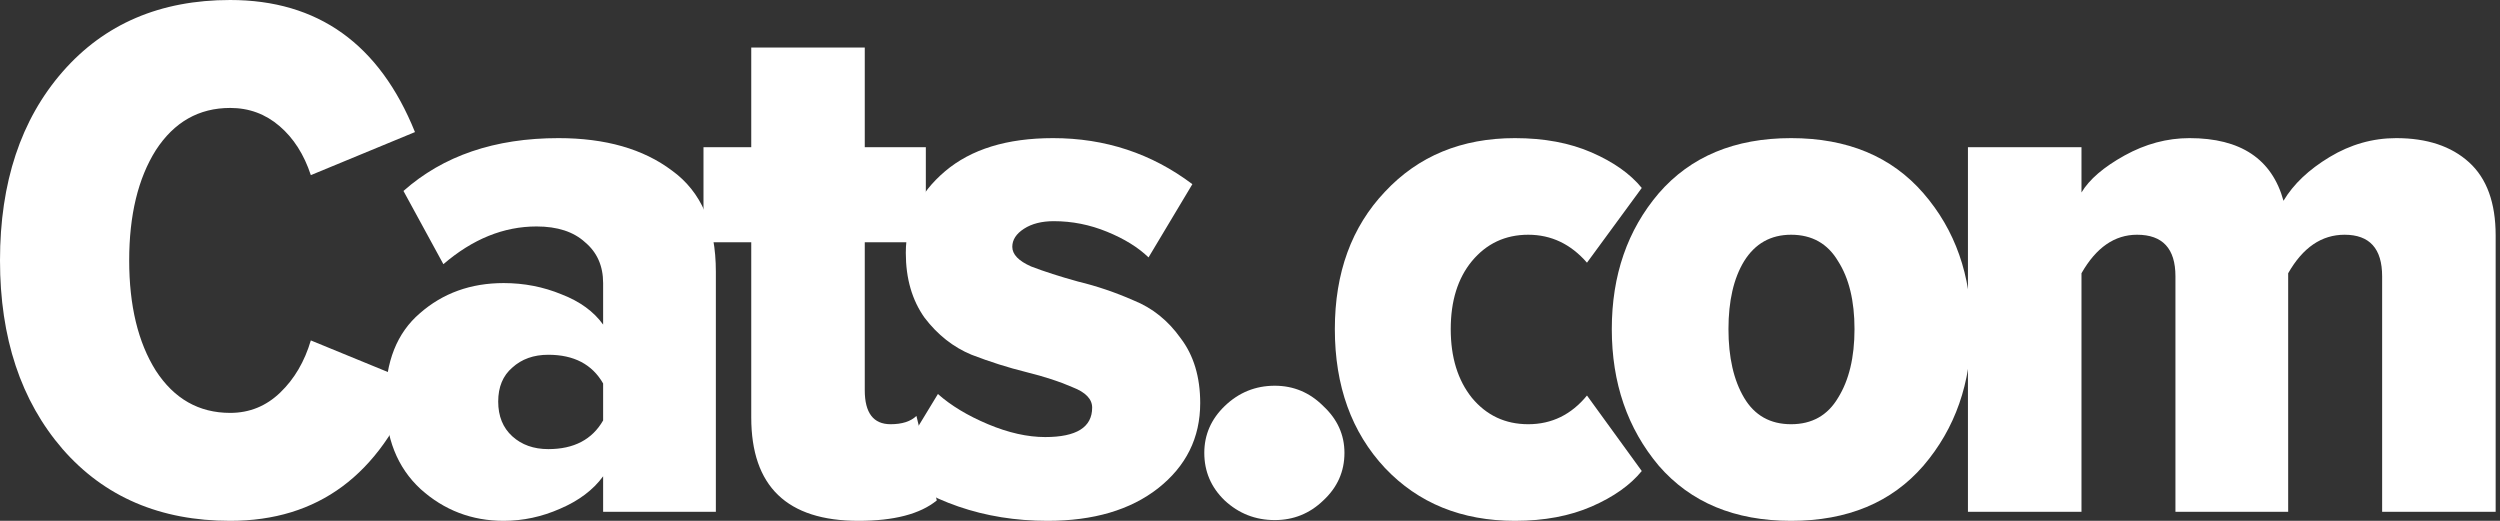 <svg xmlns="http://www.w3.org/2000/svg" width="96" height="20" viewBox="0 0 96 20" fill="none"><rect x="0" y="0" width="96" height="20" fill="#333333" stroke="none"/><g clip-path="url(#clip0_725_1178)"><path d="M8.839 20C6.153 20 4.009 19.082 2.405 17.246C0.802 15.391 0 12.976 0 10C0 7.005 0.802 4.589 2.405 2.754C4.009 0.918 6.153 0 8.839 0C12.207 0 14.572 1.691 15.935 5.072L11.936 6.725C11.675 5.932 11.274 5.304 10.733 4.841C10.192 4.377 9.561 4.145 8.839 4.145C7.637 4.145 6.685 4.686 5.983 5.768C5.302 6.85 4.961 8.261 4.961 10C4.961 11.739 5.302 13.15 5.983 14.232C6.685 15.314 7.637 15.855 8.839 15.855C9.581 15.855 10.222 15.594 10.763 15.072C11.305 14.551 11.695 13.884 11.936 13.072L15.965 14.725C14.582 18.242 12.207 20 8.839 20Z" fill="white"></path><path d="M27.489 19.652H23.16V18.29C22.779 18.812 22.228 19.227 21.506 19.536C20.805 19.845 20.083 20 19.341 20C18.119 20 17.056 19.594 16.154 18.783C15.252 17.952 14.802 16.812 14.802 15.362C14.802 13.894 15.242 12.783 16.124 12.029C17.006 11.256 18.079 10.87 19.341 10.87C20.123 10.87 20.865 11.014 21.566 11.304C22.268 11.575 22.799 11.961 23.16 12.464V10.87C23.16 10.213 22.929 9.691 22.468 9.304C22.027 8.899 21.406 8.696 20.604 8.696C19.341 8.696 18.149 9.179 17.026 10.145L15.493 7.333C17.016 5.981 19.001 5.304 21.446 5.304C23.25 5.304 24.703 5.72 25.805 6.551C26.928 7.362 27.489 8.657 27.489 10.435V19.652ZM21.055 17.246C22.037 17.246 22.739 16.879 23.16 16.145V14.725C22.739 13.99 22.037 13.623 21.055 13.623C20.494 13.623 20.033 13.787 19.672 14.116C19.311 14.425 19.131 14.86 19.131 15.42C19.131 15.981 19.311 16.425 19.672 16.754C20.033 17.082 20.494 17.246 21.055 17.246Z" fill="white"></path><path d="M32.967 20C30.221 20 28.848 18.676 28.848 16.029V9.304H27.014V5.652H28.848V1.826H33.207V5.652H35.552V9.304H33.207V14.986C33.207 15.855 33.538 16.29 34.199 16.29C34.64 16.29 34.971 16.184 35.191 15.971L35.973 19.217C35.332 19.739 34.33 20 32.967 20Z" fill="white"></path><path d="M40.225 20C39.003 20 37.86 19.816 36.798 19.449C35.736 19.082 34.894 18.599 34.272 18L36.016 15.13C36.517 15.575 37.159 15.961 37.94 16.29C38.722 16.618 39.454 16.783 40.135 16.783C41.338 16.783 41.939 16.406 41.939 15.652C41.939 15.324 41.688 15.063 41.187 14.87C40.706 14.657 40.115 14.464 39.414 14.29C38.712 14.116 38.011 13.894 37.309 13.623C36.608 13.333 36.006 12.86 35.505 12.203C35.024 11.527 34.783 10.696 34.783 9.71C34.783 8.473 35.285 7.43 36.287 6.58C37.289 5.729 38.672 5.304 40.436 5.304C42.44 5.304 44.224 5.894 45.787 7.072L44.104 9.884C43.703 9.498 43.172 9.169 42.51 8.899C41.849 8.628 41.167 8.493 40.466 8.493C40.005 8.493 39.624 8.589 39.323 8.783C39.023 8.976 38.872 9.208 38.872 9.478C38.872 9.768 39.113 10.019 39.594 10.232C40.095 10.425 40.696 10.618 41.398 10.812C42.119 10.986 42.831 11.227 43.532 11.536C44.254 11.826 44.855 12.309 45.336 12.986C45.837 13.643 46.088 14.473 46.088 15.478C46.088 16.812 45.547 17.903 44.465 18.754C43.402 19.584 41.989 20 40.225 20Z" fill="white"></path><path d="M48.951 19.971C48.21 19.971 47.568 19.72 47.027 19.217C46.506 18.715 46.245 18.106 46.245 17.391C46.245 16.696 46.506 16.097 47.027 15.594C47.568 15.072 48.21 14.812 48.951 14.812C49.673 14.812 50.294 15.072 50.815 15.594C51.356 16.097 51.627 16.696 51.627 17.391C51.627 18.106 51.356 18.715 50.815 19.217C50.294 19.72 49.673 19.971 48.951 19.971Z" fill="white"></path><path d="M58.174 20C56.129 20 54.465 19.324 53.183 17.971C51.9 16.599 51.258 14.821 51.258 12.638C51.258 10.473 51.9 8.715 53.183 7.362C54.465 5.99 56.129 5.304 58.174 5.304C59.296 5.304 60.278 5.488 61.12 5.855C61.962 6.222 62.603 6.676 63.044 7.217L60.94 10.087C60.318 9.372 59.567 9.014 58.685 9.014C57.803 9.014 57.081 9.353 56.52 10.029C55.979 10.686 55.708 11.556 55.708 12.638C55.708 13.72 55.979 14.599 56.52 15.275C57.081 15.952 57.803 16.29 58.685 16.29C59.587 16.29 60.338 15.923 60.94 15.188L63.044 18.087C62.603 18.628 61.962 19.082 61.12 19.449C60.278 19.816 59.296 20 58.174 20Z" fill="white"></path><path d="M73.859 17.884C72.636 19.295 70.943 20 68.778 20C66.613 20 64.92 19.295 63.697 17.884C62.494 16.454 61.893 14.705 61.893 12.638C61.893 10.57 62.494 8.831 63.697 7.42C64.92 6.01 66.613 5.304 68.778 5.304C70.943 5.304 72.636 6.01 73.859 7.42C75.082 8.831 75.693 10.57 75.693 12.638C75.693 14.705 75.082 16.454 73.859 17.884ZM66.974 15.275C67.375 15.952 67.976 16.29 68.778 16.29C69.58 16.29 70.181 15.952 70.582 15.275C71.003 14.599 71.213 13.72 71.213 12.638C71.213 11.556 71.003 10.686 70.582 10.029C70.181 9.353 69.58 9.014 68.778 9.014C67.996 9.014 67.395 9.353 66.974 10.029C66.573 10.686 66.373 11.556 66.373 12.638C66.373 13.72 66.573 14.599 66.974 15.275Z" fill="white"></path><path d="M95.833 19.652H91.474V10.609C91.474 9.546 90.993 9.014 90.031 9.014C89.149 9.014 88.427 9.507 87.866 10.493V19.652H83.537V10.609C83.537 9.546 83.046 9.014 82.063 9.014C81.201 9.014 80.49 9.507 79.929 10.493V19.652H75.569V5.652H79.929V7.391C80.229 6.889 80.781 6.415 81.582 5.971C82.384 5.527 83.216 5.304 84.078 5.304C86.042 5.304 87.245 6.106 87.686 7.71C88.067 7.072 88.657 6.512 89.459 6.029C90.261 5.546 91.113 5.304 92.015 5.304C93.198 5.304 94.13 5.614 94.811 6.232C95.493 6.85 95.833 7.787 95.833 9.043V19.652Z" fill="white"></path></g><defs><clipPath id="clip0_725_1178"><rect width="95.833" height="20" fill="white"></rect></clipPath></defs></svg>